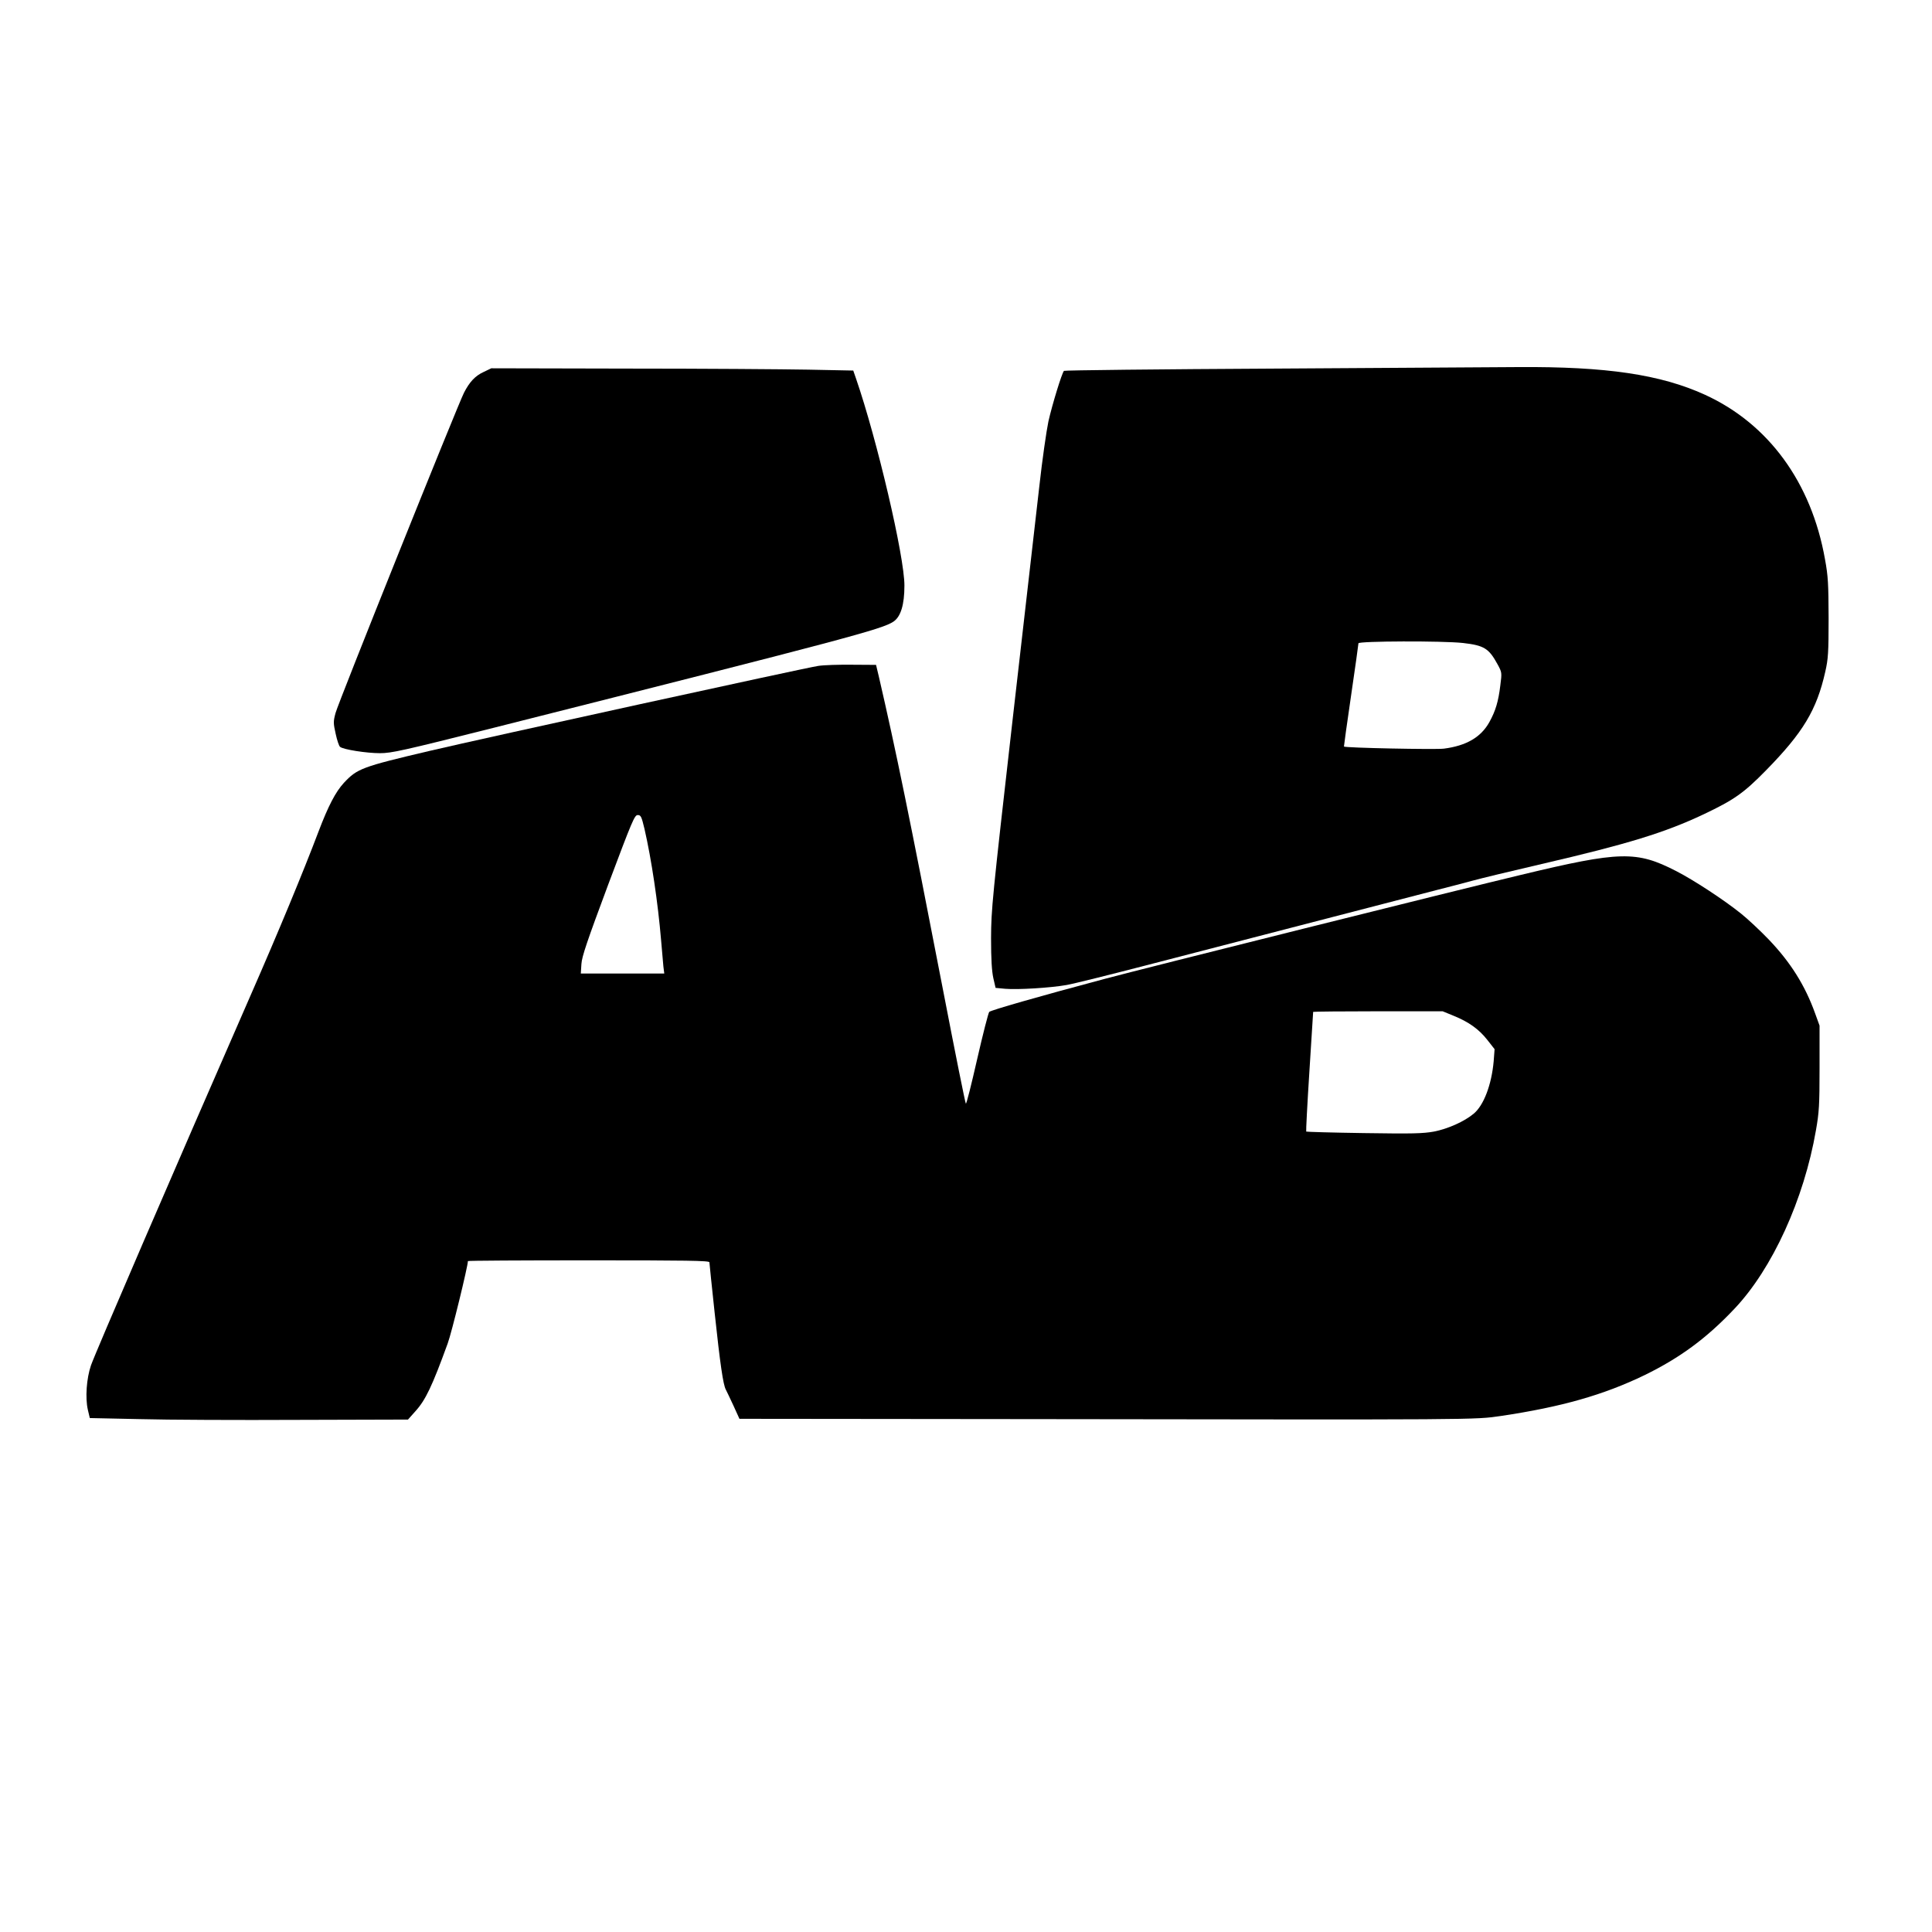 <?xml version="1.0" encoding="UTF-8"?>
<svg xmlns="http://www.w3.org/2000/svg" xmlns:xlink="http://www.w3.org/1999/xlink" width="700px" height="700px" viewBox="0 0 700 700" version="1.1">
<g id="surface1">
<path style=" stroke:none;fill-rule:nonzero;fill:rgb(0%,0%,0%);fill-opacity:1;" d="M 462.164 133.547 C 420.219 133.766 385.711 134.148 385.492 134.367 C 384.727 135.188 381.227 146.617 379.859 152.688 C 379.148 156.078 377.617 166.633 376.578 176.094 C 375.484 185.555 371.109 223.836 366.844 261.133 C 359.461 325.992 359.133 329.438 359.078 339.883 C 359.078 347.594 359.352 351.859 359.898 354.375 L 360.719 357.93 L 364.219 358.258 C 368.758 358.641 380.516 357.93 386.422 356.891 C 388.938 356.453 401.898 353.227 415.188 349.781 C 444.117 342.289 510.125 325.172 520.898 322.383 C 525.109 321.344 530.797 319.812 533.477 319.102 C 536.211 318.336 547.531 315.602 558.633 313.031 C 589.75 305.812 603.258 301.656 617.258 295.039 C 628.305 289.789 631.75 287.383 639.898 279.07 C 653.297 265.398 658.219 257.25 661.336 243.359 C 662.375 238.766 662.539 236.523 662.539 223.945 C 662.484 211.477 662.375 208.852 661.227 202.617 C 656.305 174.781 640.719 153.508 617.695 143.008 C 601.617 135.68 581.93 132.781 550.156 133 C 543.703 133.055 504.109 133.273 462.164 133.547 Z M 530.086 232.969 C 537.742 233.844 539.438 234.938 542.555 240.625 C 544.195 243.633 544.195 243.688 543.594 248.336 C 542.883 254.188 541.898 257.523 539.602 261.68 C 536.539 267.148 531.234 270.211 523.141 271.25 C 520.133 271.633 487.32 270.977 486.938 270.484 C 486.883 270.484 488.031 262.172 489.508 252.109 C 490.984 242.047 492.188 233.461 492.188 233.078 C 492.188 232.258 522.758 232.148 530.086 232.969 Z M 530.086 232.969 "/>
<path style=" stroke:none;fill-rule:nonzero;fill:rgb(0%,0%,0%);fill-opacity:1;" d="M 175.273 134.75 C 172.156 136.172 170.133 138.359 168.109 142.297 C 165.758 146.945 122.445 254.844 121.57 258.344 C 120.75 261.406 120.75 262.008 121.625 265.891 C 122.117 268.188 122.828 270.32 123.211 270.594 C 124.359 271.578 132.836 272.891 137.648 272.891 C 141.859 272.891 145.797 272.016 179.047 263.648 C 307.234 231.273 319.594 227.992 323.75 225.203 C 326.375 223.398 327.688 219.078 327.688 212.188 C 327.742 201.742 317.734 159.141 310.188 137.266 L 309.148 134.258 L 292.797 133.93 C 283.828 133.766 254.297 133.547 227.227 133.547 L 178.008 133.438 Z M 175.273 134.75 "/>
<path style=" stroke:none;fill-rule:nonzero;fill:rgb(0%,0%,0%);fill-opacity:1;" d="M 296.406 241.281 C 291.867 241.938 175.656 267.367 155.859 272.016 C 130.977 277.867 129.445 278.469 124.578 283.664 C 121.57 286.945 118.945 291.977 115.391 301.328 C 109.867 315.93 100.898 337.586 90.781 360.664 C 62.453 425.414 34.617 490 32.977 494.648 C 31.336 499.406 30.844 506.516 31.828 510.781 L 32.539 513.789 L 50.586 514.172 C 60.539 514.445 86.461 514.555 108.227 514.445 L 147.82 514.336 L 150.5 511.328 C 154.219 507.227 156.57 502.25 162.203 486.773 C 163.625 482.945 169.531 458.773 169.531 456.914 C 169.531 456.75 189.219 456.641 213.281 456.641 C 248.5 456.641 257.031 456.75 257.031 457.352 C 257.031 457.734 257.906 466.047 258.945 475.781 C 260.914 494.156 262.008 501.758 262.992 503.508 C 263.266 504.055 264.523 506.625 265.727 509.25 L 267.914 514.062 L 373.625 514.172 C 536.703 514.391 534.133 514.445 543.867 513.023 C 565.852 509.742 581 505.422 595.93 498.203 C 608.781 491.914 618.406 484.805 628.469 474.141 C 642.141 459.703 653.625 434.547 657.945 409.555 C 659.094 403.047 659.258 400.477 659.258 386.914 L 659.258 371.602 L 657.672 367.227 C 654.008 357 648.703 348.578 640.719 340.266 C 637.656 337.094 633.227 332.938 630.82 331.023 C 624.641 326.047 613.703 318.883 607.305 315.602 C 592.922 308.219 587.07 308.328 551.141 316.969 C 527.953 322.492 413.984 350.984 400.312 354.648 C 375.922 361.156 359.023 366.023 358.422 366.625 C 358.094 366.953 356.125 374.664 354.047 383.742 C 351.969 392.875 350.164 400.094 349.945 399.875 C 349.727 399.656 346.062 381.391 341.797 359.297 C 329.383 295.148 324.68 272.234 318.391 245 L 317.406 240.898 L 308.711 240.844 C 303.898 240.789 298.375 240.953 296.406 241.281 Z M 233.516 300.344 C 236.031 311.281 238.383 327.031 239.531 340.703 C 239.859 344.477 240.242 348.688 240.352 350.109 L 240.68 352.734 L 210.438 352.734 L 210.656 349.289 C 210.82 346.555 212.734 340.977 220.336 320.578 C 229.086 297.281 229.906 295.312 231.055 295.312 C 232.203 295.312 232.422 295.805 233.516 300.344 Z M 526.695 368.047 C 532.109 370.234 535.883 372.914 538.945 376.852 L 541.516 380.133 L 541.188 384.508 C 540.422 393.039 537.578 400.531 533.914 403.539 C 530.578 406.328 524.617 409.008 519.531 409.992 C 515.539 410.703 511.93 410.812 494.156 410.539 C 482.781 410.375 473.375 410.102 473.266 409.992 C 473.156 409.883 473.648 400.148 474.414 388.281 C 475.18 376.469 475.781 366.734 475.781 366.625 C 475.781 366.516 486.336 366.406 499.242 366.406 L 522.703 366.406 Z M 526.695 368.047 "/>
</g>
</svg>
